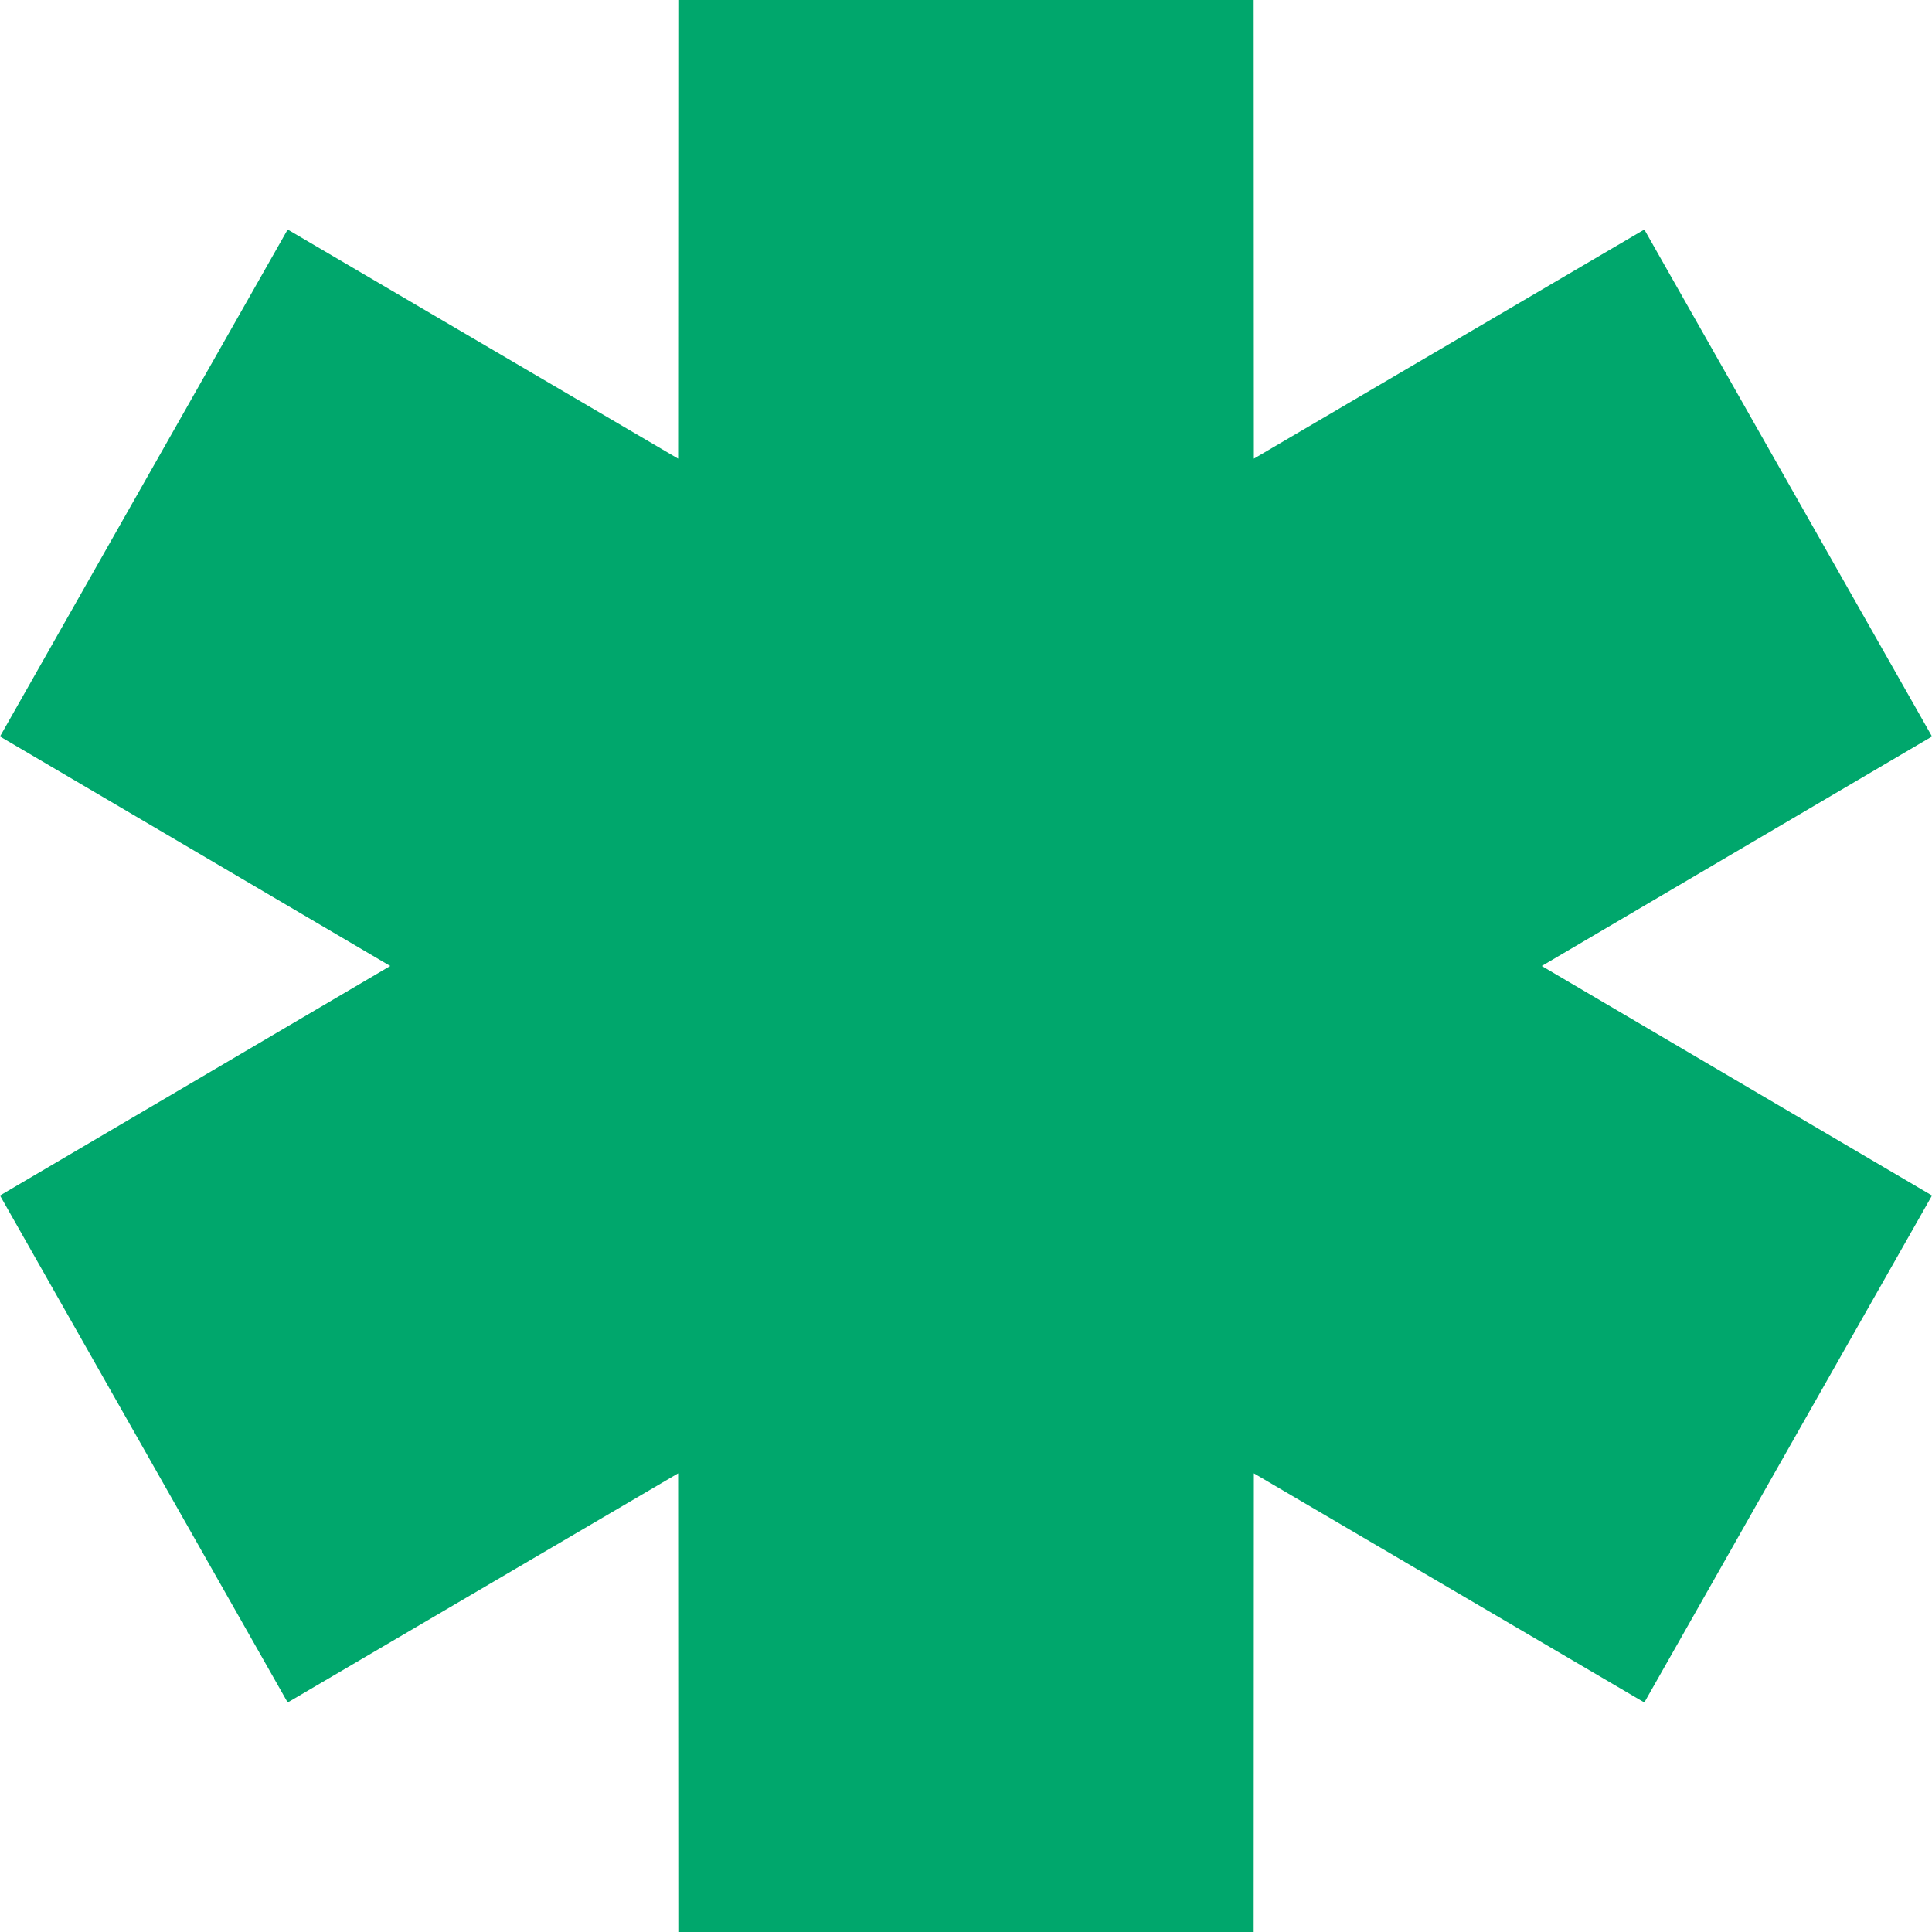 <svg width="20" height="20" viewBox="0 0 20 20" fill="none" xmlns="http://www.w3.org/2000/svg">
<path fill-rule="evenodd" clip-rule="evenodd" d="M4.04 10L0 7.624L2.978 2.376L7.02 4.748L7.022 0H12.978L12.98 4.748L17.022 2.376L20 7.624L15.96 10L20 12.376L17.022 17.624L12.98 15.252L12.978 20H7.022L7.02 15.252L2.978 17.624L0 12.376L4.04 10Z" fill="#00A76C"/>
</svg>
